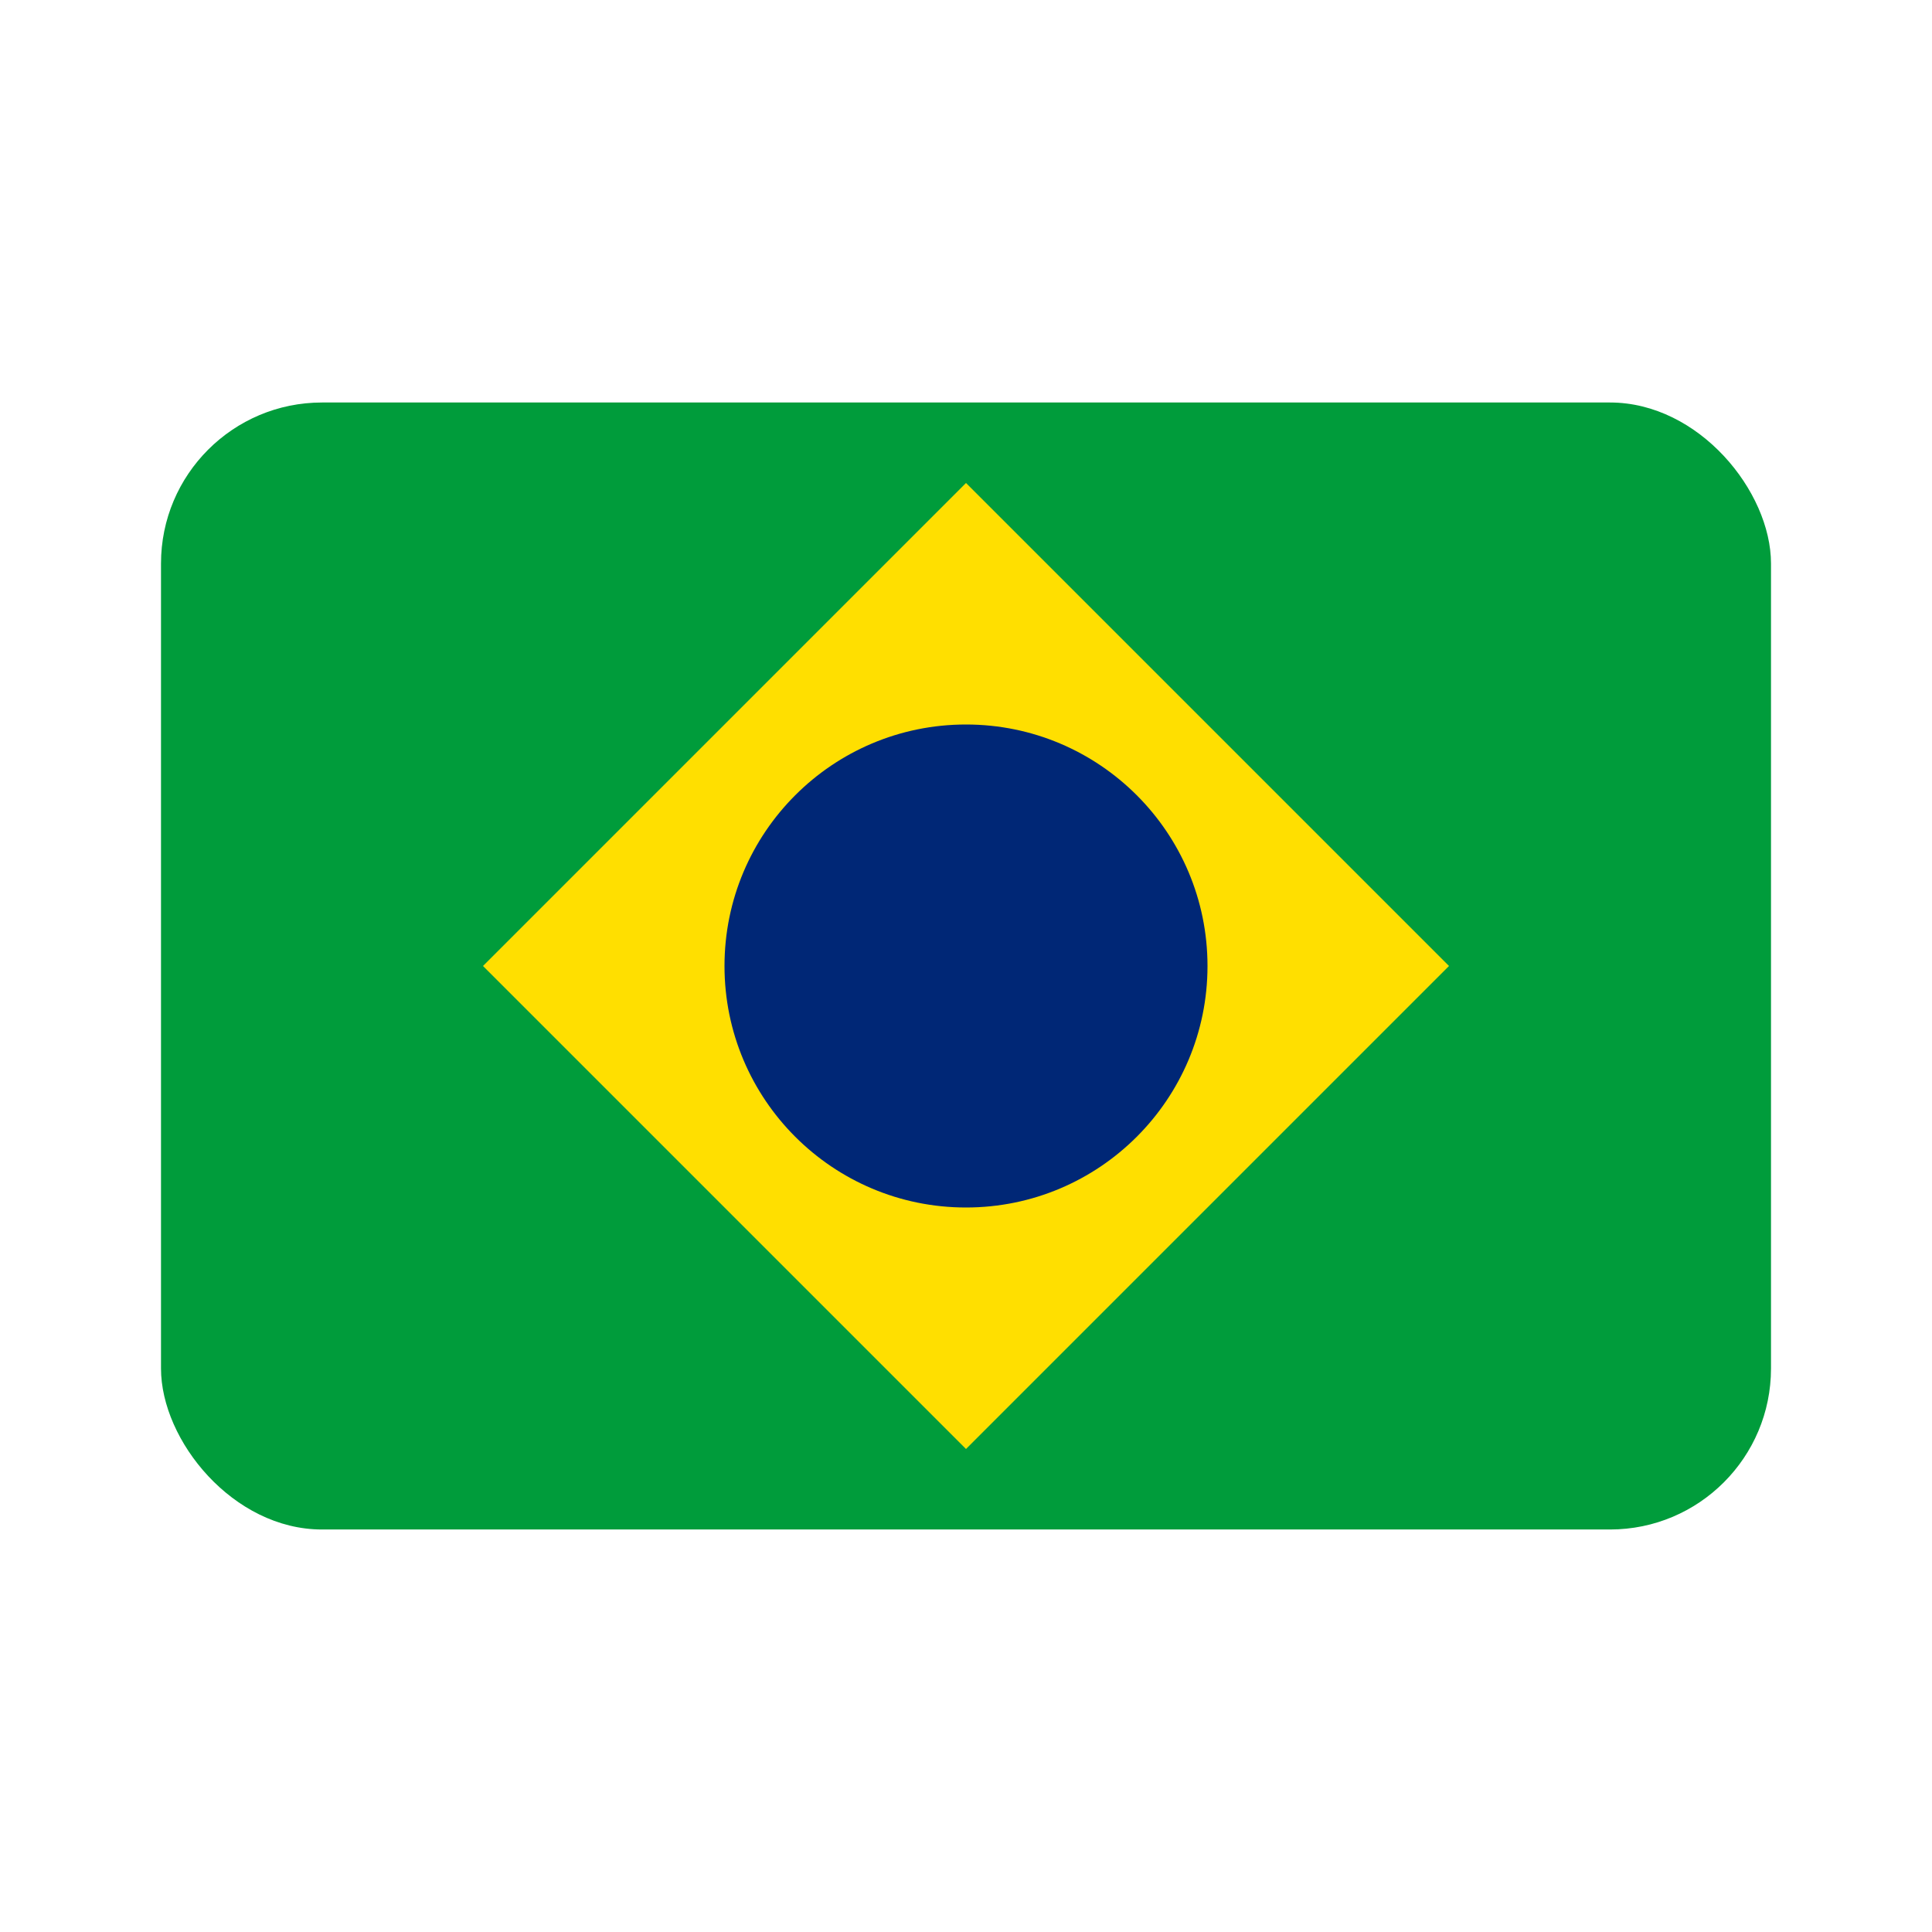 <svg xmlns="http://www.w3.org/2000/svg" width="24" height="24" viewBox="0 0 24 24">
  <rect width="20" height="14" x="2" y="5" rx="2" fill="#009c3b"/>
  <path d="M12 6l-6 6 6 6 6-6-6-6z" fill="#ffdf00"/>
  <circle cx="12" cy="12" r="3" fill="#002776"/>
</svg>